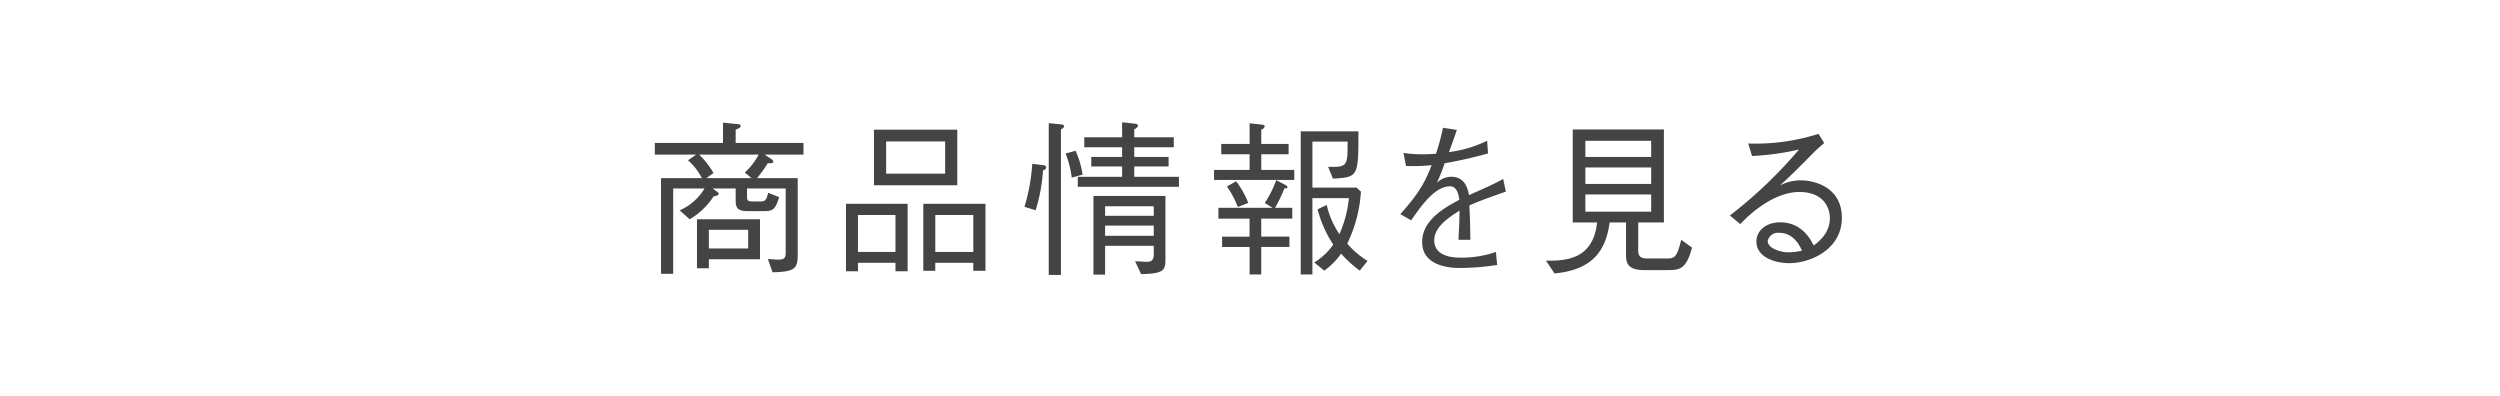 <svg height="76" viewBox="0 0 480 76" width="480" xmlns="http://www.w3.org/2000/svg"><rect fill="none" height="76" rx="38" width="480"/><path d="m154.27 29.689v-2.24h-13.023v-2.559c.576-.224.96-.385.96-.736 0-.257-.384-.32-.576-.32l-2.816-.289v3.9h-13.087v2.239h7.935l-1.563 1.093a11.3 11.3 0 0 1 2.656 3.425h-7.839v18.365h2.336v-16.383h6.015a10.261 10.261 0 0 1 -4.768 4.193l1.92 1.728a13.84 13.84 0 0 0 4.576-4.384c.576-.128.992-.224.992-.544a.6.6 0 0 0 -.288-.351l-.864-.641h4.416v2.433c0 1.664.832 1.919 2.432 1.919h3.167c1.7 0 2.08-.575 2.752-2.687l-2.112-.831c-.383 1.536-.64 1.663-1.567 1.663h-1.345c-.768 0-1.151-.031-1.151-.864v-1.634h7.423v12.192c0 .96-.064 1.471-1.408 1.471-.1 0-.608 0-2.015-.127l.9 2.559c4.1-.1 4.832-.607 4.832-3.231v-14.848h-7.808a26.547 26.547 0 0 0 2.048-2.848c.7 0 1.088 0 1.088-.32a.8.8 0 0 0 -.384-.481l-1.28-.864h7.456zm-8.608 0a12.473 12.473 0 0 1 -2.655 3.425l1.28 1.088h-8.64l1.344-.992a16.09 16.09 0 0 0 -2.752-3.521zm.257 20.1v-7.689h-12.1v9.407h2.281v-1.723h9.824zm-2.272-2.08h-7.547v-3.589h7.552v3.58zm40.153-12.132v-10.687h-16v10.687zm-13.663-2.239v-6.176h11.327v6.176h-11.326zm4.128 18.751v-12.961h-11.84v12.96h2.305v-1.632h7.2v1.632h2.336zm-9.535-3.712v-7.1h7.2v7.1zm24.478 3.616v-12.865h-11.935v12.865h2.3v-1.537h7.3v1.536h2.336zm-9.632-3.616v-7.1h7.3v7.1zm44.187 1.536v-12.288h-13.823v15.1h2.24v-5.533h9.343v1.632c0 1.28-.64 1.44-1.311 1.44-.448 0-1.952-.1-2.272-.1l1.152 2.465c4.159-.092 4.672-.636 4.672-2.717zm-2.241-8.48h-9.342v-1.824h9.343v1.824zm0 3.84h-9.342v-1.952h9.343v1.952zm4.832-9.409v-1.919h-8.574v-1.985h6.591v-1.823h-6.591v-1.856h7.583v-1.92h-7.583v-1.536a1.4 1.4 0 0 0 .736-.671c0-.032 0-.352-.672-.417l-2.4-.255v2.879h-7.263v1.919h7.263v1.856h-5.92v1.824h5.92v1.984h-8.512v1.919h19.423zm-18.494-2.335a17.427 17.427 0 0 0 -1.344-4.576l-1.92.513a19.771 19.771 0 0 1 1.184 4.639zm-3.521-9.248a.525.525 0 0 0 -.479-.383l-2.5-.257v29.15h2.34v-27.966a1.181 1.181 0 0 0 .64-.544zm-3.455 7.873a.581.581 0 0 0 -.608-.448l-2.08-.257a36.075 36.075 0 0 1 -1.5 8.256l2.144.672a31.755 31.755 0 0 0 1.408-7.679.726.726 0 0 0 .637-.544zm61.69 17.946a16.371 16.371 0 0 1 -3.9-3.327 26.491 26.491 0 0 0 2.624-9.983l-.832-.768h-8.48v-8.829h6.752c0 4.672 0 4.929-3.744 4.833l.928 2.272c4.832-.287 4.9-.32 4.9-9.087h-11.079v27.489h2.239v-14.66h7.008a22.38 22.38 0 0 1 -1.824 6.913 16.25 16.25 0 0 1 -2.431-5.6l-1.76.833a22.689 22.689 0 0 0 3.007 6.783 12.255 12.255 0 0 1 -3.647 3.423l1.919 1.569a13.212 13.212 0 0 0 3.232-3.264 23.533 23.533 0 0 0 3.584 3.264zm-14.074-15.546v-1.921h-6.336v-3.008h5.248v-1.984h-5.248v-2.751a.921.921 0 0 0 .672-.64c0-.257-.448-.32-.544-.32l-2.368-.257v3.967h-5.444v1.984h5.439v3.007h-6.819v1.921h15.4zm-8.831 4.415a16.37 16.37 0 0 0 -2.336-4.16l-1.76.992a17.8 17.8 0 0 1 2.08 3.936zm8.447 3.007v-2.076h-3.3a28.448 28.448 0 0 0 1.792-3.743c.192.031.576.063.576-.224a.553.553 0 0 0 -.32-.385l-1.824-.96a20.735 20.735 0 0 1 -2.208 4.384l1.5.927h-10.4v2.08h5.983v3.456h-5.275v1.984h5.279v5.281h2.24v-5.284h5.408v-1.984h-5.408v-3.456h5.952zm39.1 6.4a20.213 20.213 0 0 1 -6.943 1.088c-1.376 0-4.9-.257-4.9-3.327 0-2.4 2.4-4.16 4.864-5.7-.032 1.153-.032 2.017-.1 3.327-.032.768-.1 1.984-.1 2.272h2.272c-.032-2.494-.032-3.295-.192-6.591 2.111-.927 2.944-1.215 7.007-2.655l-.512-2.433c-1.824.992-2.528 1.312-6.559 3.1-.224-1.088-.7-3.52-3.424-3.52a3.882 3.882 0 0 0 -2.752 1.184 38.685 38.685 0 0 0 1.5-3.775 82.84 82.84 0 0 0 8.32-1.887l-.161-2.433a23.643 23.643 0 0 1 -7.327 2.176c.8-2.239 1.152-3.136 1.5-4.256l-2.656-.416a44.533 44.533 0 0 1 -1.344 4.992c-.64.033-1.312.1-2.528.1a24.917 24.917 0 0 1 -3.711-.257l.48 2.5a32.863 32.863 0 0 0 4.927-.159c-1.343 3.551-2.751 5.76-6.016 9.407l2.081 1.184c1.983-2.848 4.575-6.528 7.455-6.528 1.408 0 1.664 1.728 1.792 2.592-3.072 1.632-7.136 3.969-7.136 8.127 0 4.961 6.208 4.961 7.232 4.961a47.2 47.2 0 0 0 7.167-.577zm37.659-.831-2.08-1.505c-.832 3.36-1.248 3.584-2.72 3.584h-3.935c-1.6 0-1.6-.99-1.6-1.728v-5.184h4.927v-17.854h-17.5v17.854h4.672c-.736 7.135-6.079 7.392-9.823 7.328l1.654 2.46c8.159-.768 9.919-5.279 10.591-9.792h3.139v6.176c0 1.536.224 2.977 3.52 2.977h4.192c2.488.003 3.804.003 4.956-4.316zm-7.84-12.224h-12.646v-3.167h12.639v3.166zm0-5.183h-12.646v-3.1h12.639v3.1zm0 10.5h-12.646v-3.301h12.639v3.295zm19.356-10.687a49.688 49.688 0 0 0 9.023-1.247 86.887 86.887 0 0 1 -13.278 12.671l2.015 1.663c.512-.607 5.7-6.176 11.328-6.176 4.479 0 5.855 2.848 5.855 5.024 0 2.912-2.24 4.607-3.1 5.247-.608-1.184-2.3-4.446-6.431-4.446-2.912 0-4.576 1.759-4.576 3.68 0 3.007 3.552 4.159 6.3 4.159 4.063 0 10.111-2.624 10.111-8.7 0-6.047-5.5-7.2-7.872-7.2a8.627 8.627 0 0 0 -4.031.992c2.112-1.889 3.807-3.616 6.719-6.56.224-.224 1.5-1.343 1.792-1.6l-1.088-1.76a40.011 40.011 0 0 1 -13.5 1.856zm9.6 18.174a12.215 12.215 0 0 1 -2.655.32c-1.632 0-3.936-.831-3.936-2.176a2.013 2.013 0 0 1 2.2-1.569c2.751 0 3.9 2.4 4.383 3.42z" fill="#444" fill-rule="evenodd"/></svg>